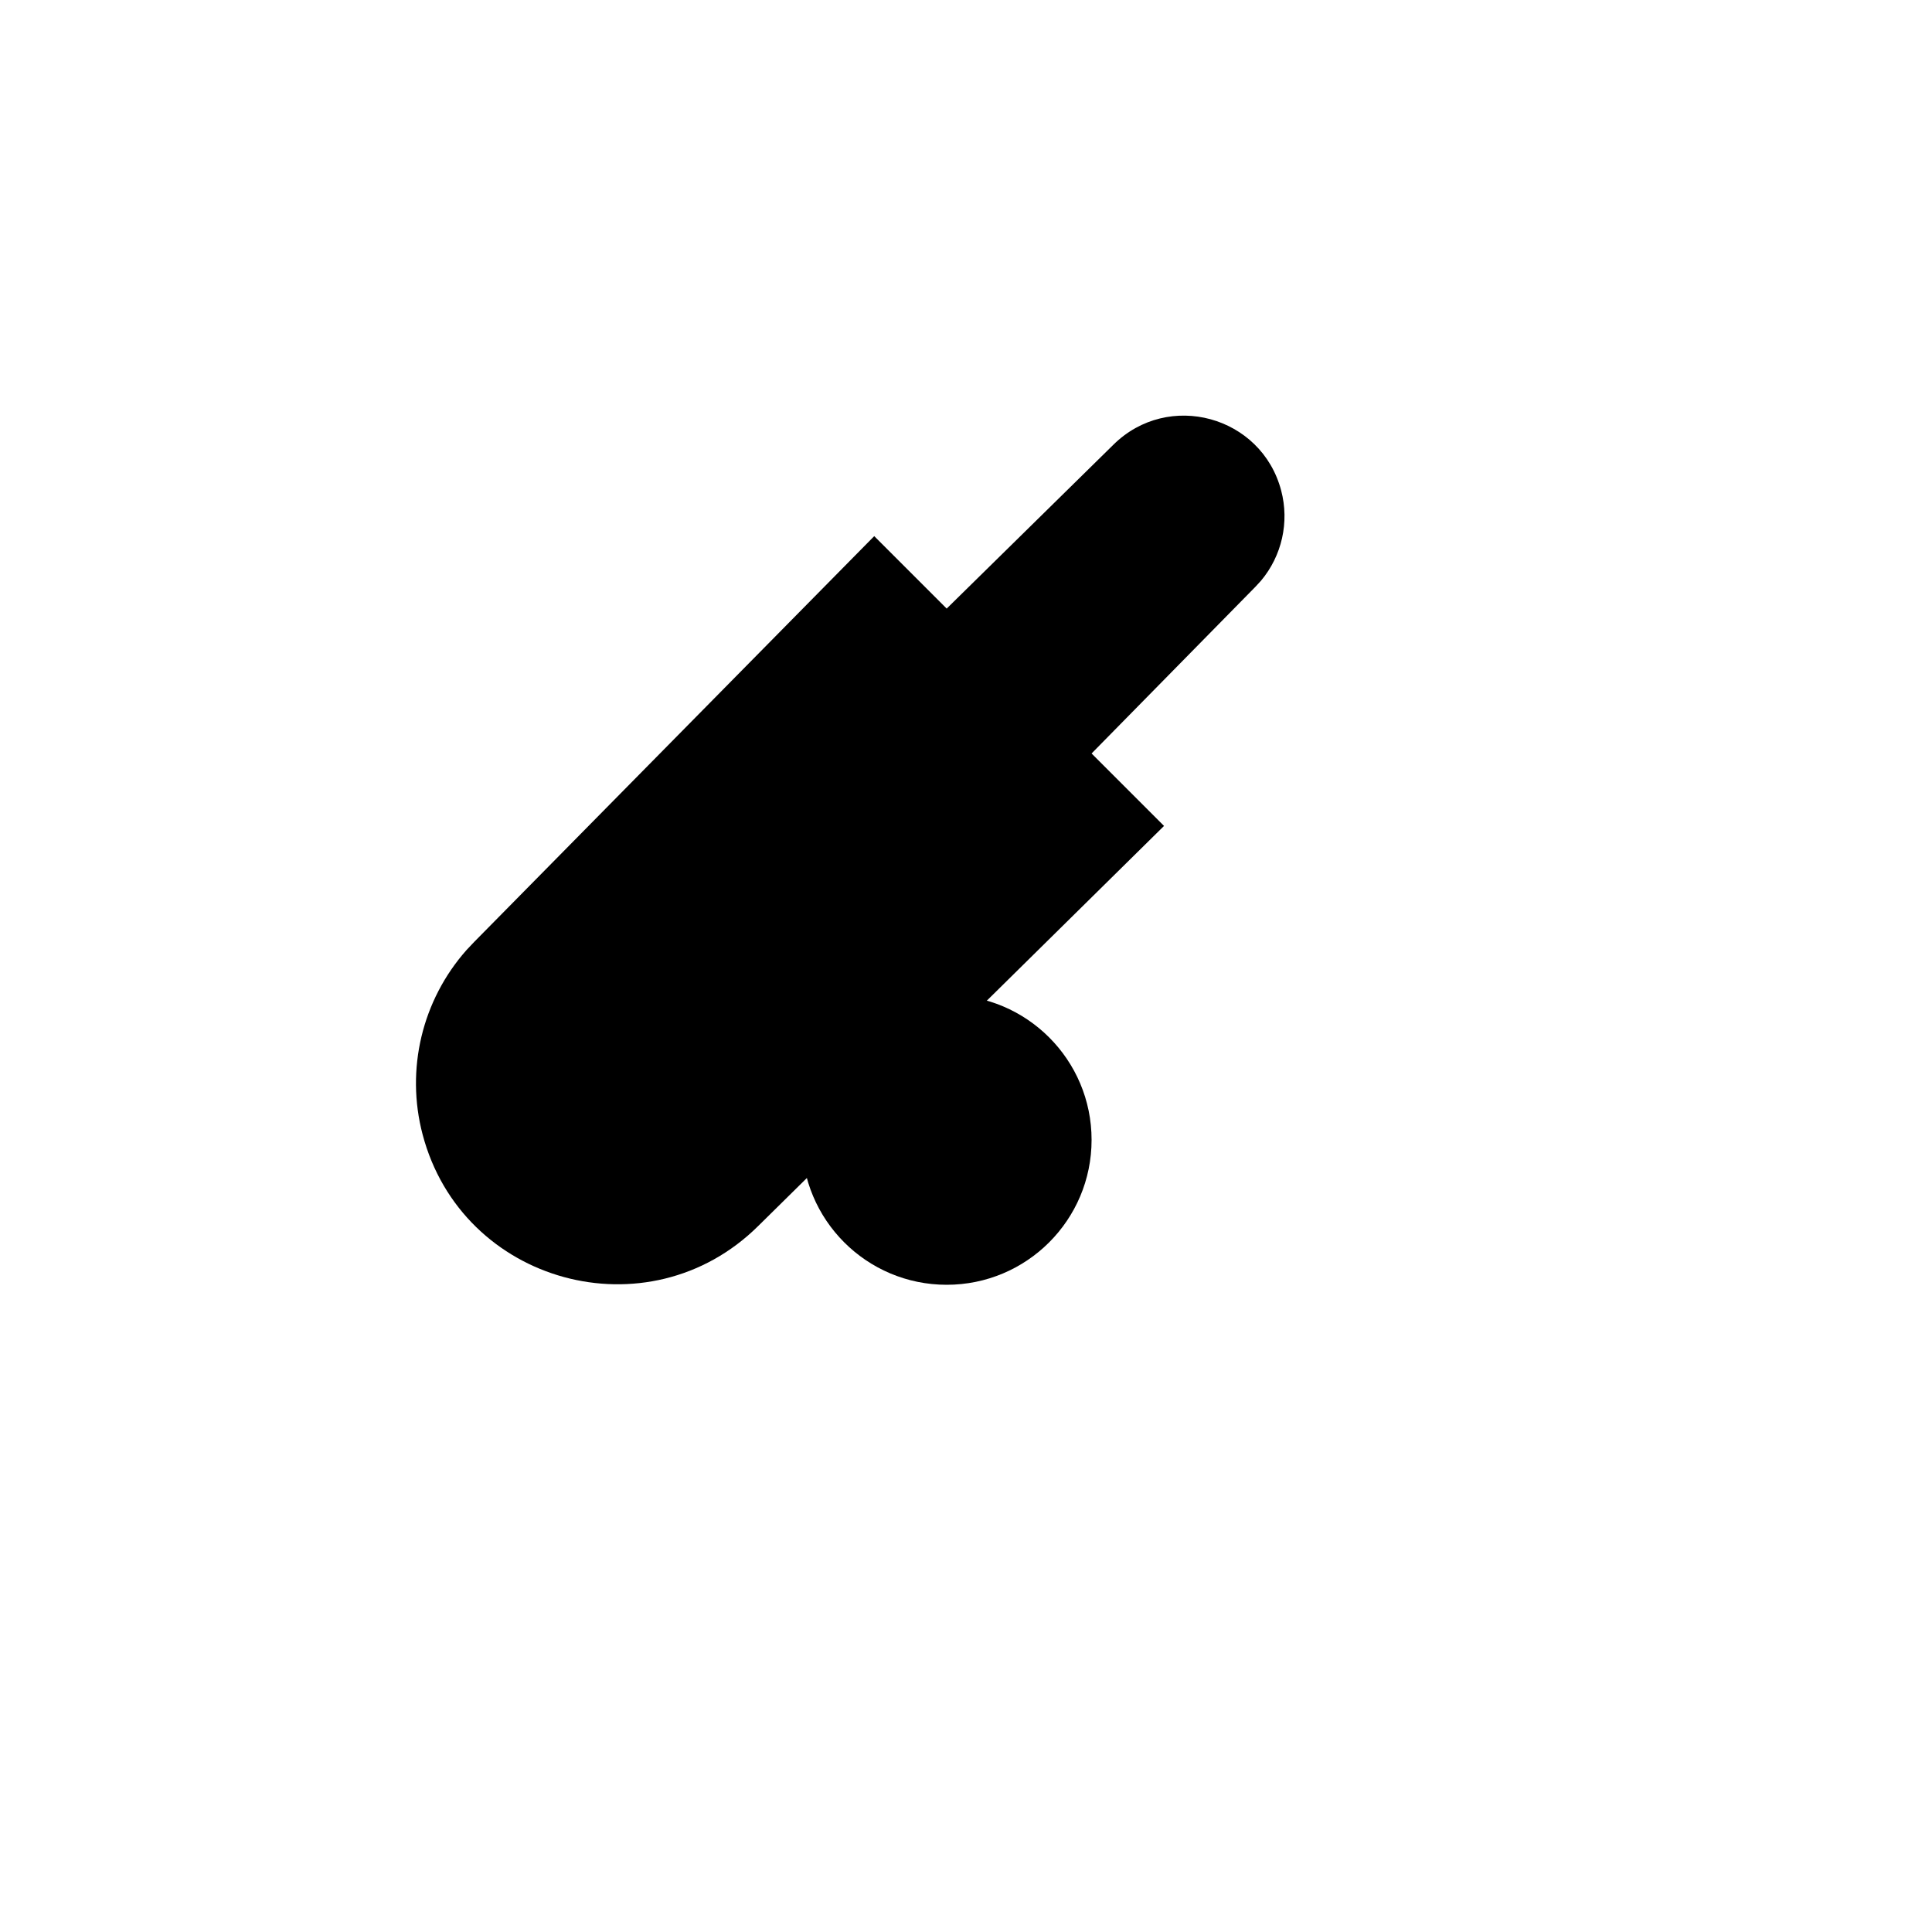 <svg xmlns="http://www.w3.org/2000/svg" version="1.1" xmlns:xlink="http://www.w3.org/1999/xlink" width="100%" height="100%" id="svgWorkerArea" viewBox="-25 -25 625 625" xmlns:idraw="https://idraw.muisca.co" style="background: white;"><defs id="defsdoc"><pattern id="patternBool" x="0" y="0" width="10" height="10" patternUnits="userSpaceOnUse" patternTransform="rotate(35)"><circle cx="5" cy="5" r="4" style="stroke: none;fill: #ff000070;"></circle></pattern></defs><g id="fileImp-839058111" class="cosito"><path id="pathImp-862654734" fill="none" stroke="none" class="grouped" d="M62.5 62.5C62.5 62.5 437.5 62.5 437.5 62.5 437.5 62.5 437.5 437.5 437.5 437.5 437.5 437.5 62.5 437.5 62.5 437.5 62.5 437.5 62.5 62.5 62.5 62.5"></path><path id="pathImp-342286601" class="grouped" d="M236.016 356.094C236.016 356.094 220.297 371.594 220.297 371.594 184.767 406.809 124.439 390.356 111.706 341.979 106.173 320.955 111.52 298.555 125.953 282.297 125.953 282.297 128.406 279.703 128.406 279.703 128.406 279.703 257.812 148.438 257.812 148.438 257.812 148.438 281.25 171.875 281.25 171.875 281.25 171.875 335.156 118.891 335.156 118.891 352.926 101.28 383.097 109.511 389.464 133.705 392.15 143.914 389.711 154.791 382.922 162.875 382.922 162.875 381.109 164.844 381.109 164.844 381.109 164.844 328.125 218.75 328.125 218.75 328.125 218.75 351.562 242.188 351.562 242.188 351.562 242.188 294.25 298.703 294.25 298.703"></path><path id="pathImp-228328310" class="grouped" d="M226.562 179.688C226.562 179.688 320.312 273.438 320.312 273.438"></path><path id="circleImp-473163256" class="grouped" d="M234.375 343.75C234.375 317.852 255.352 296.875 281.25 296.875 307.148 296.875 328.125 317.852 328.125 343.75 328.125 369.648 307.148 390.625 281.25 390.625 255.352 390.625 234.375 369.648 234.375 343.75 234.375 343.75 234.375 343.75 234.375 343.75"></path></g></svg>